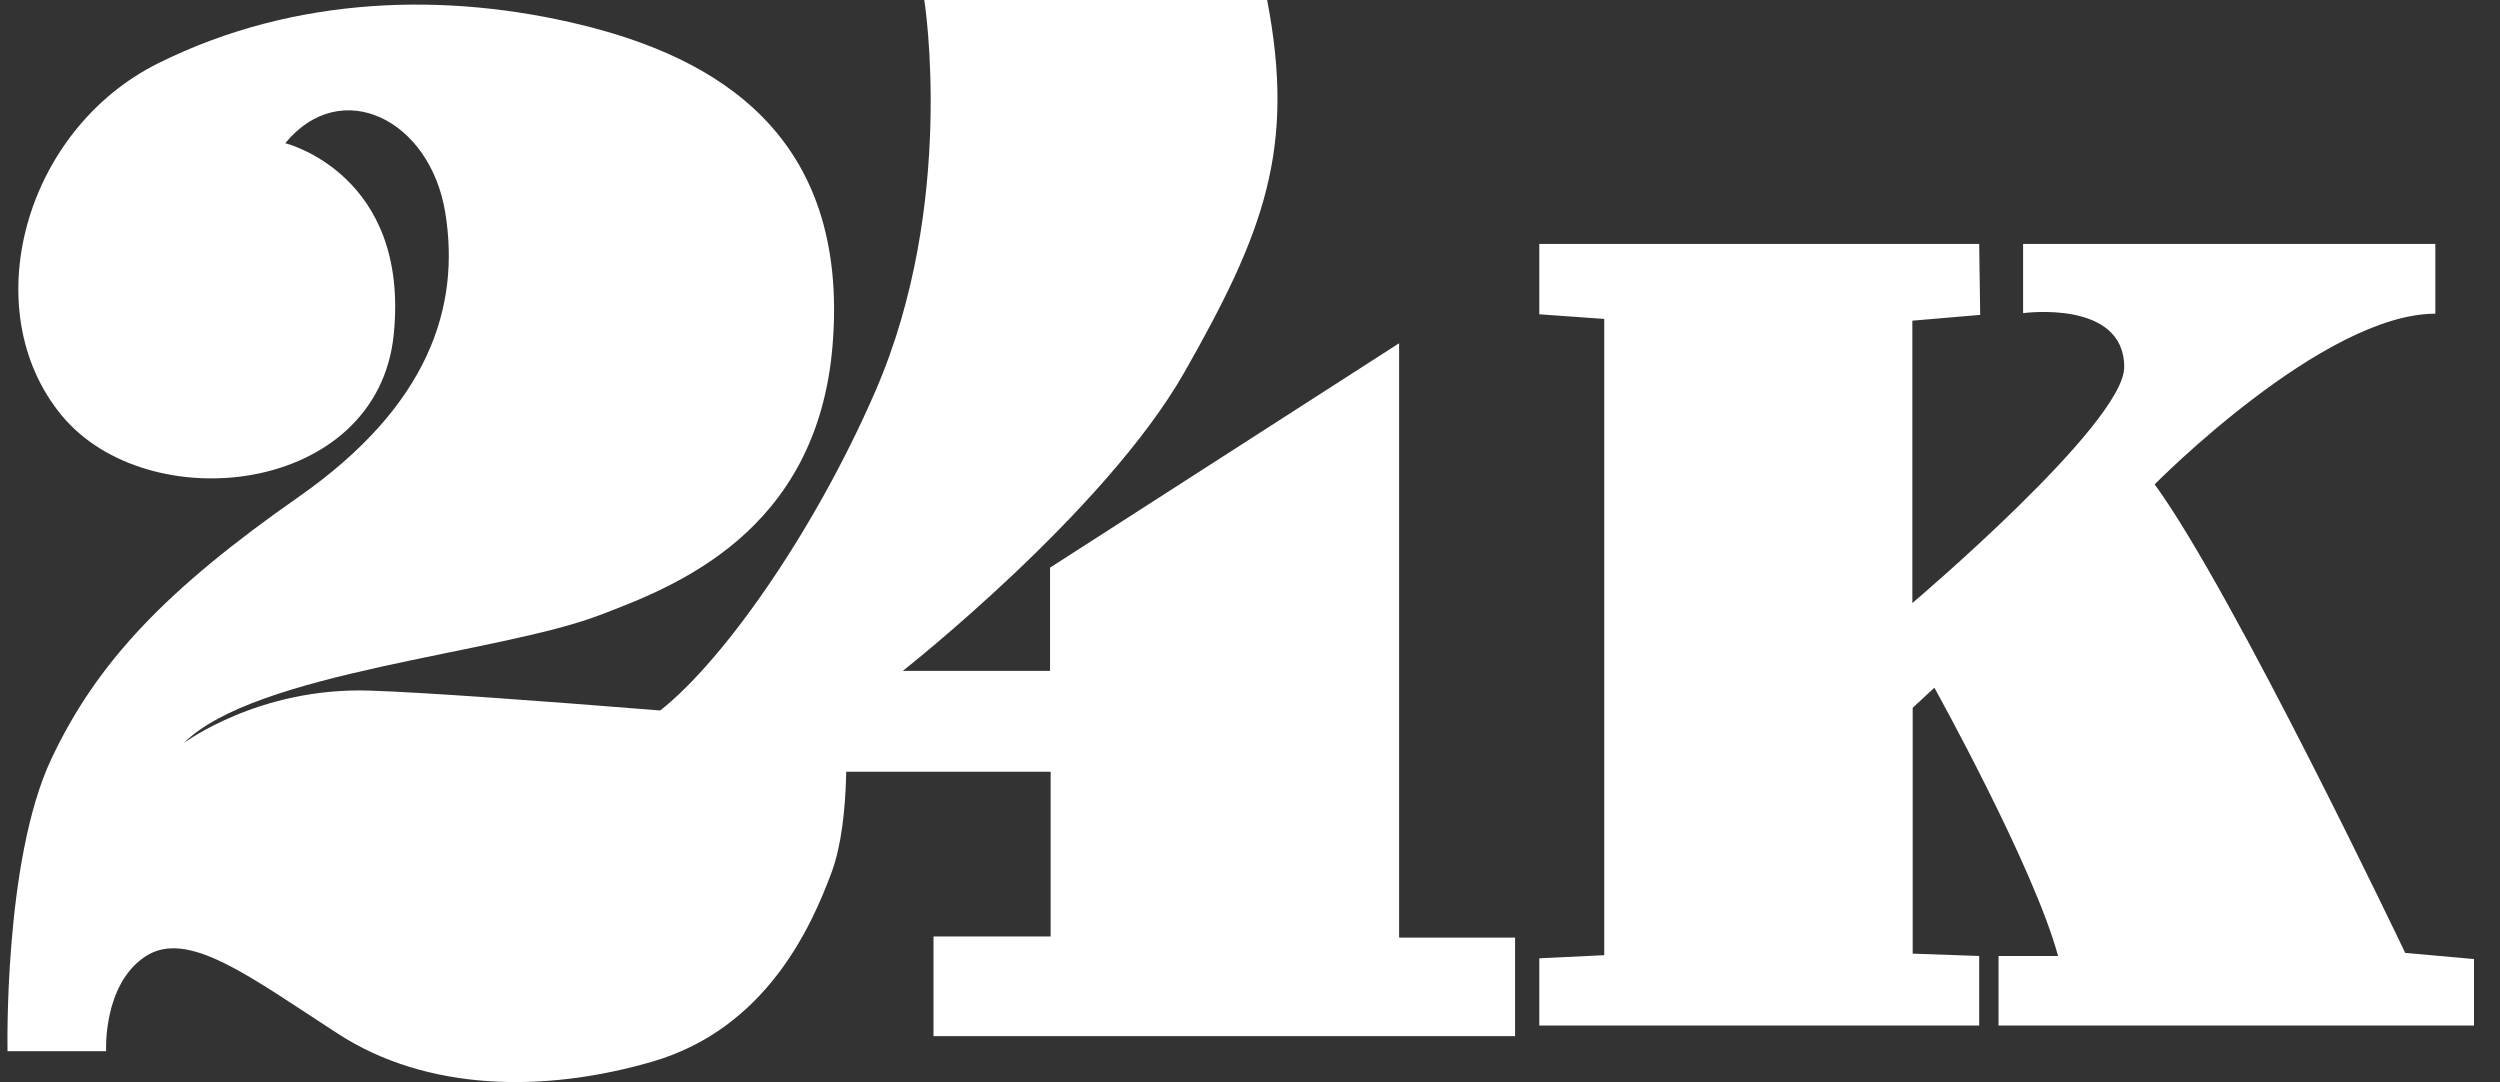 <svg width="67" height="29" viewBox="0 0 67 29" fill="none" xmlns="http://www.w3.org/2000/svg">
<rect x="0" y="0" width="67" height="29" fill="#333333" stroke="none"/>
<path d="M7.646 3.838C7.646 3.838 10.987 4.662 10.552 8.967C10.117 13.271 3.963 13.939 1.648 11.127C-0.668 8.314 0.645 3.483 4.243 1.694C7.941 -0.145 12.027 -0.202 15.586 0.668C19.145 1.539 22.766 3.575 22.315 9.23C21.911 14.296 18.026 15.741 16.067 16.487C13.344 17.524 6.833 18.006 4.926 19.914C4.926 19.914 6.93 18.414 9.898 18.508C12.866 18.602 22.656 19.455 22.656 19.455C22.656 19.455 22.828 21.926 22.284 23.387C21.74 24.847 20.528 27.567 17.482 28.452C14.568 29.299 11.437 29.245 9.06 27.706C6.682 26.168 5.019 24.877 3.885 25.64C2.75 26.401 2.844 28.173 2.844 28.173H0.202C0.202 28.173 0.093 23.075 1.368 20.357C2.598 17.731 4.491 15.772 8.003 13.317C11.515 10.862 12.338 8.205 11.934 5.703C11.531 3.2 9.138 2.019 7.645 3.837L7.646 3.838Z" fill="white"/>
<path d="M24.771 -3.55541e-05C24.771 -3.55541e-05 25.641 5.454 23.465 10.473C21.789 14.343 19.223 17.948 17.514 19.176L18.585 20.683H28.157V25.097H25.018V27.769H40.604V25.128H37.496V9.199L28.141 15.213V17.979H24.195C24.195 17.979 29.608 13.726 31.742 9.976C33.876 6.226 34.726 3.988 33.959 -0.001H24.77L24.771 -3.55541e-05Z" fill="white"/>
<path d="M53.042 6.537H41.253V8.423L42.994 8.547V25.599L41.253 25.682V27.485H53.042V25.62L51.26 25.558V18.969L51.841 18.43C51.841 18.43 54.513 23.237 55.156 25.62H53.561V27.485H66.303V25.703L64.459 25.537C64.459 25.537 59.859 15.881 57.745 12.981C57.745 12.981 62.252 8.407 65.267 8.407V6.537H54.219V8.392C54.219 8.392 56.929 8.019 56.929 9.839C56.929 11.355 51.251 16.162 51.251 16.162V8.594L53.069 8.439L53.042 6.538V6.537Z" fill="white"/>
</svg>
